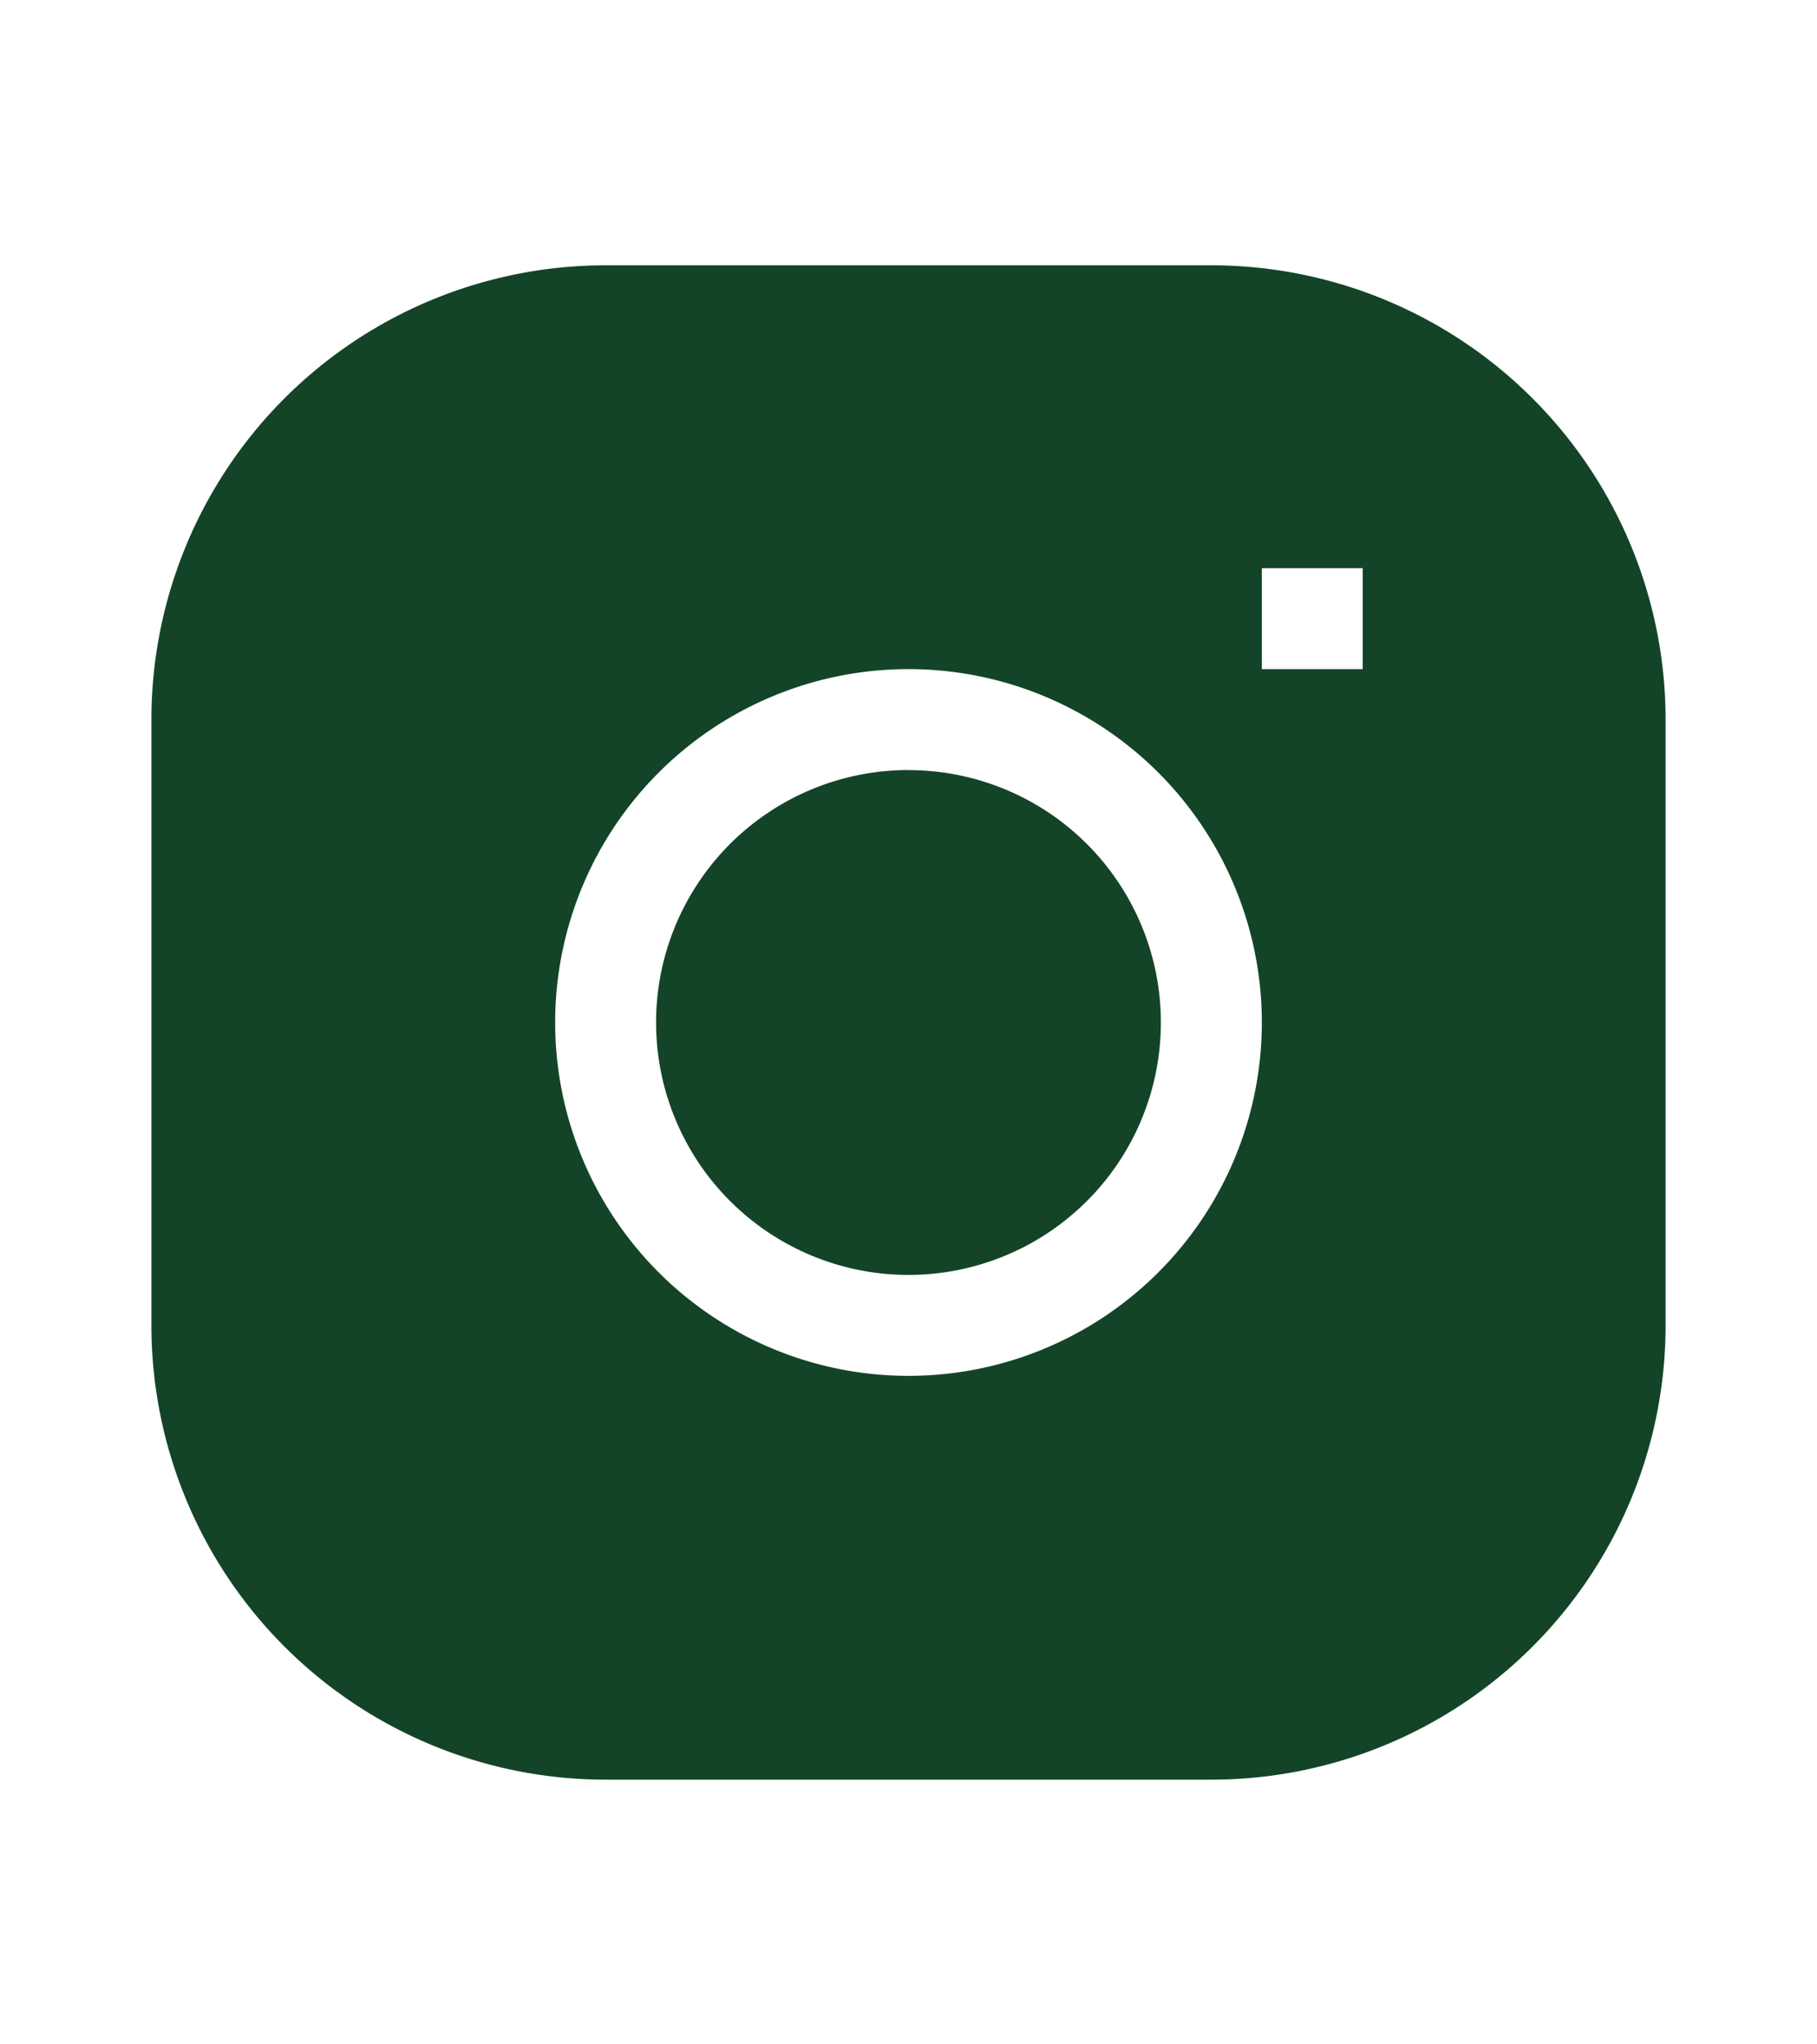 <svg width="24" height="27" fill="none" xmlns="http://www.w3.org/2000/svg"><g clip-path="url(#clip0_6914_353)" fill="#134428"><path d="M12 10.17a3.333 3.333 0 100 6.668 3.333 3.333 0 000-6.667z"/><path fill-rule="evenodd" clip-rule="evenodd" d="M8 3.504a6 6 0 00-6 6v8a6 6 0 006 6h8a6 6 0 006-6v-8a6 6 0 00-6-6H8zm-.667 10a4.667 4.667 0 119.334 0 4.667 4.667 0 01-9.334 0zm9.334-4.667H18V7.504h-1.333v1.333z"/></g><defs><clipPath id="clip0_6914_353"><path fill="#fff" transform="translate(2 3.504)" d="M0 0h20v20H0z"/></clipPath></defs></svg>